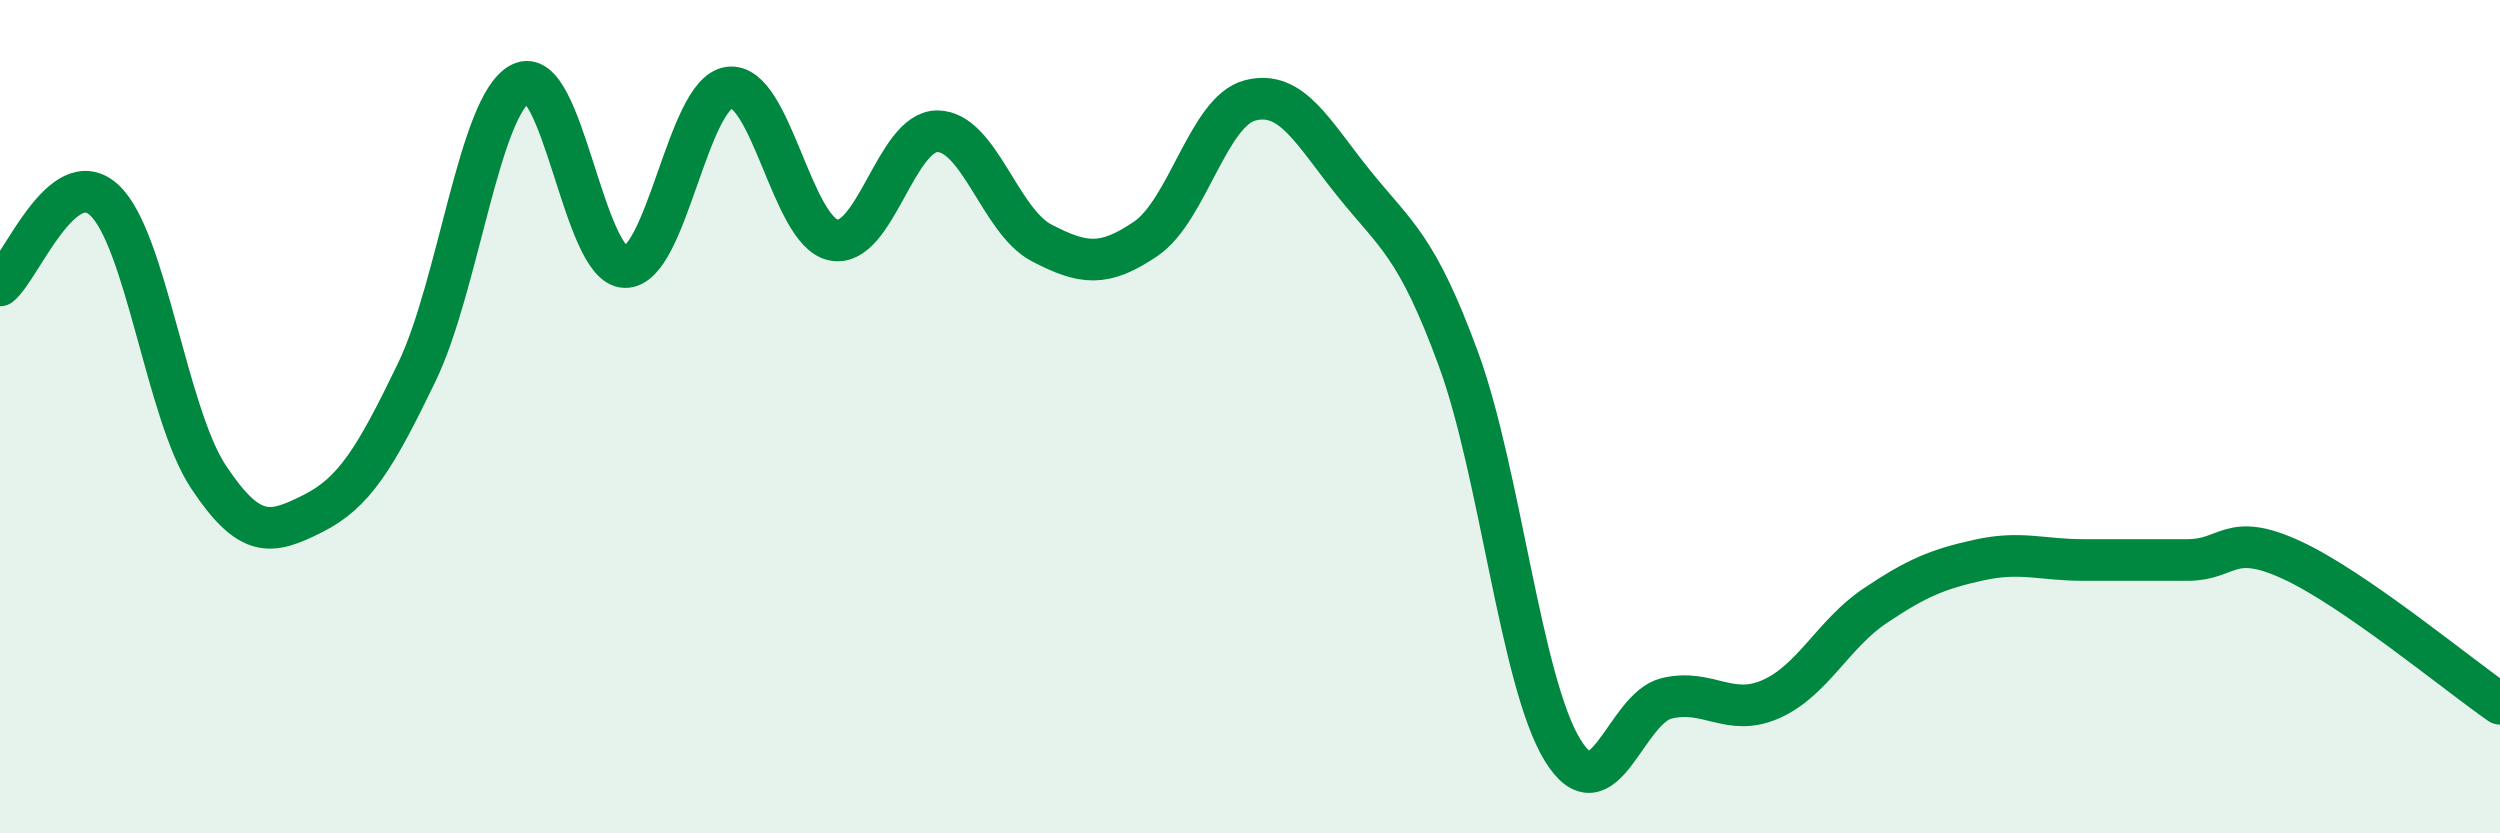
    <svg width="60" height="20" viewBox="0 0 60 20" xmlns="http://www.w3.org/2000/svg">
      <path
        d="M 0,6.85 C 0.5,6.44 1.5,3.88 2.5,4.8 C 3.5,5.72 4,9.93 5,11.44 C 6,12.95 6.5,12.83 7.5,12.33 C 8.5,11.83 9,11.01 10,8.94 C 11,6.87 11.5,2.51 12.5,2 C 13.5,1.49 14,6.39 15,6.41 C 16,6.43 16.5,2.23 17.5,2.1 C 18.5,1.97 19,5.55 20,5.76 C 21,5.97 21.5,3.14 22.5,3.15 C 23.5,3.16 24,5.31 25,5.83 C 26,6.35 26.5,6.41 27.5,5.73 C 28.5,5.05 29,2.67 30,2.41 C 31,2.15 31.5,3.17 32.5,4.41 C 33.5,5.65 34,5.89 35,8.61 C 36,11.33 36.5,16.37 37.5,18 C 38.5,19.63 39,17 40,16.76 C 41,16.52 41.5,17.22 42.5,16.78 C 43.5,16.34 44,15.21 45,14.54 C 46,13.87 46.5,13.66 47.5,13.44 C 48.5,13.22 49,13.44 50,13.44 C 51,13.44 51.5,13.44 52.5,13.44 C 53.5,13.44 53.5,12.75 55,13.44 C 56.5,14.13 59,16.2 60,16.89L60 20L0 20Z"
        fill="#008740"
        opacity="0.1"
        stroke-linecap="round"
        stroke-linejoin="round"
      />
      <path
        d="M 0,6.85 C 0.5,6.44 1.5,3.88 2.5,4.8 C 3.5,5.72 4,9.93 5,11.44 C 6,12.95 6.5,12.83 7.5,12.33 C 8.5,11.83 9,11.01 10,8.94 C 11,6.87 11.5,2.51 12.5,2 C 13.5,1.49 14,6.39 15,6.41 C 16,6.43 16.5,2.23 17.5,2.1 C 18.5,1.97 19,5.55 20,5.76 C 21,5.97 21.5,3.14 22.5,3.15 C 23.5,3.16 24,5.31 25,5.83 C 26,6.35 26.5,6.41 27.5,5.73 C 28.5,5.05 29,2.67 30,2.41 C 31,2.15 31.5,3.17 32.5,4.41 C 33.5,5.65 34,5.89 35,8.61 C 36,11.33 36.5,16.37 37.5,18 C 38.5,19.63 39,17 40,16.76 C 41,16.52 41.5,17.22 42.5,16.78 C 43.5,16.34 44,15.21 45,14.54 C 46,13.87 46.5,13.66 47.5,13.44 C 48.5,13.22 49,13.44 50,13.44 C 51,13.44 51.5,13.44 52.5,13.44 C 53.5,13.44 53.5,12.75 55,13.44 C 56.5,14.13 59,16.2 60,16.89"
        stroke="#008740"
        stroke-width="1"
        fill="none"
        stroke-linecap="round"
        stroke-linejoin="round"
      />
    </svg>
  